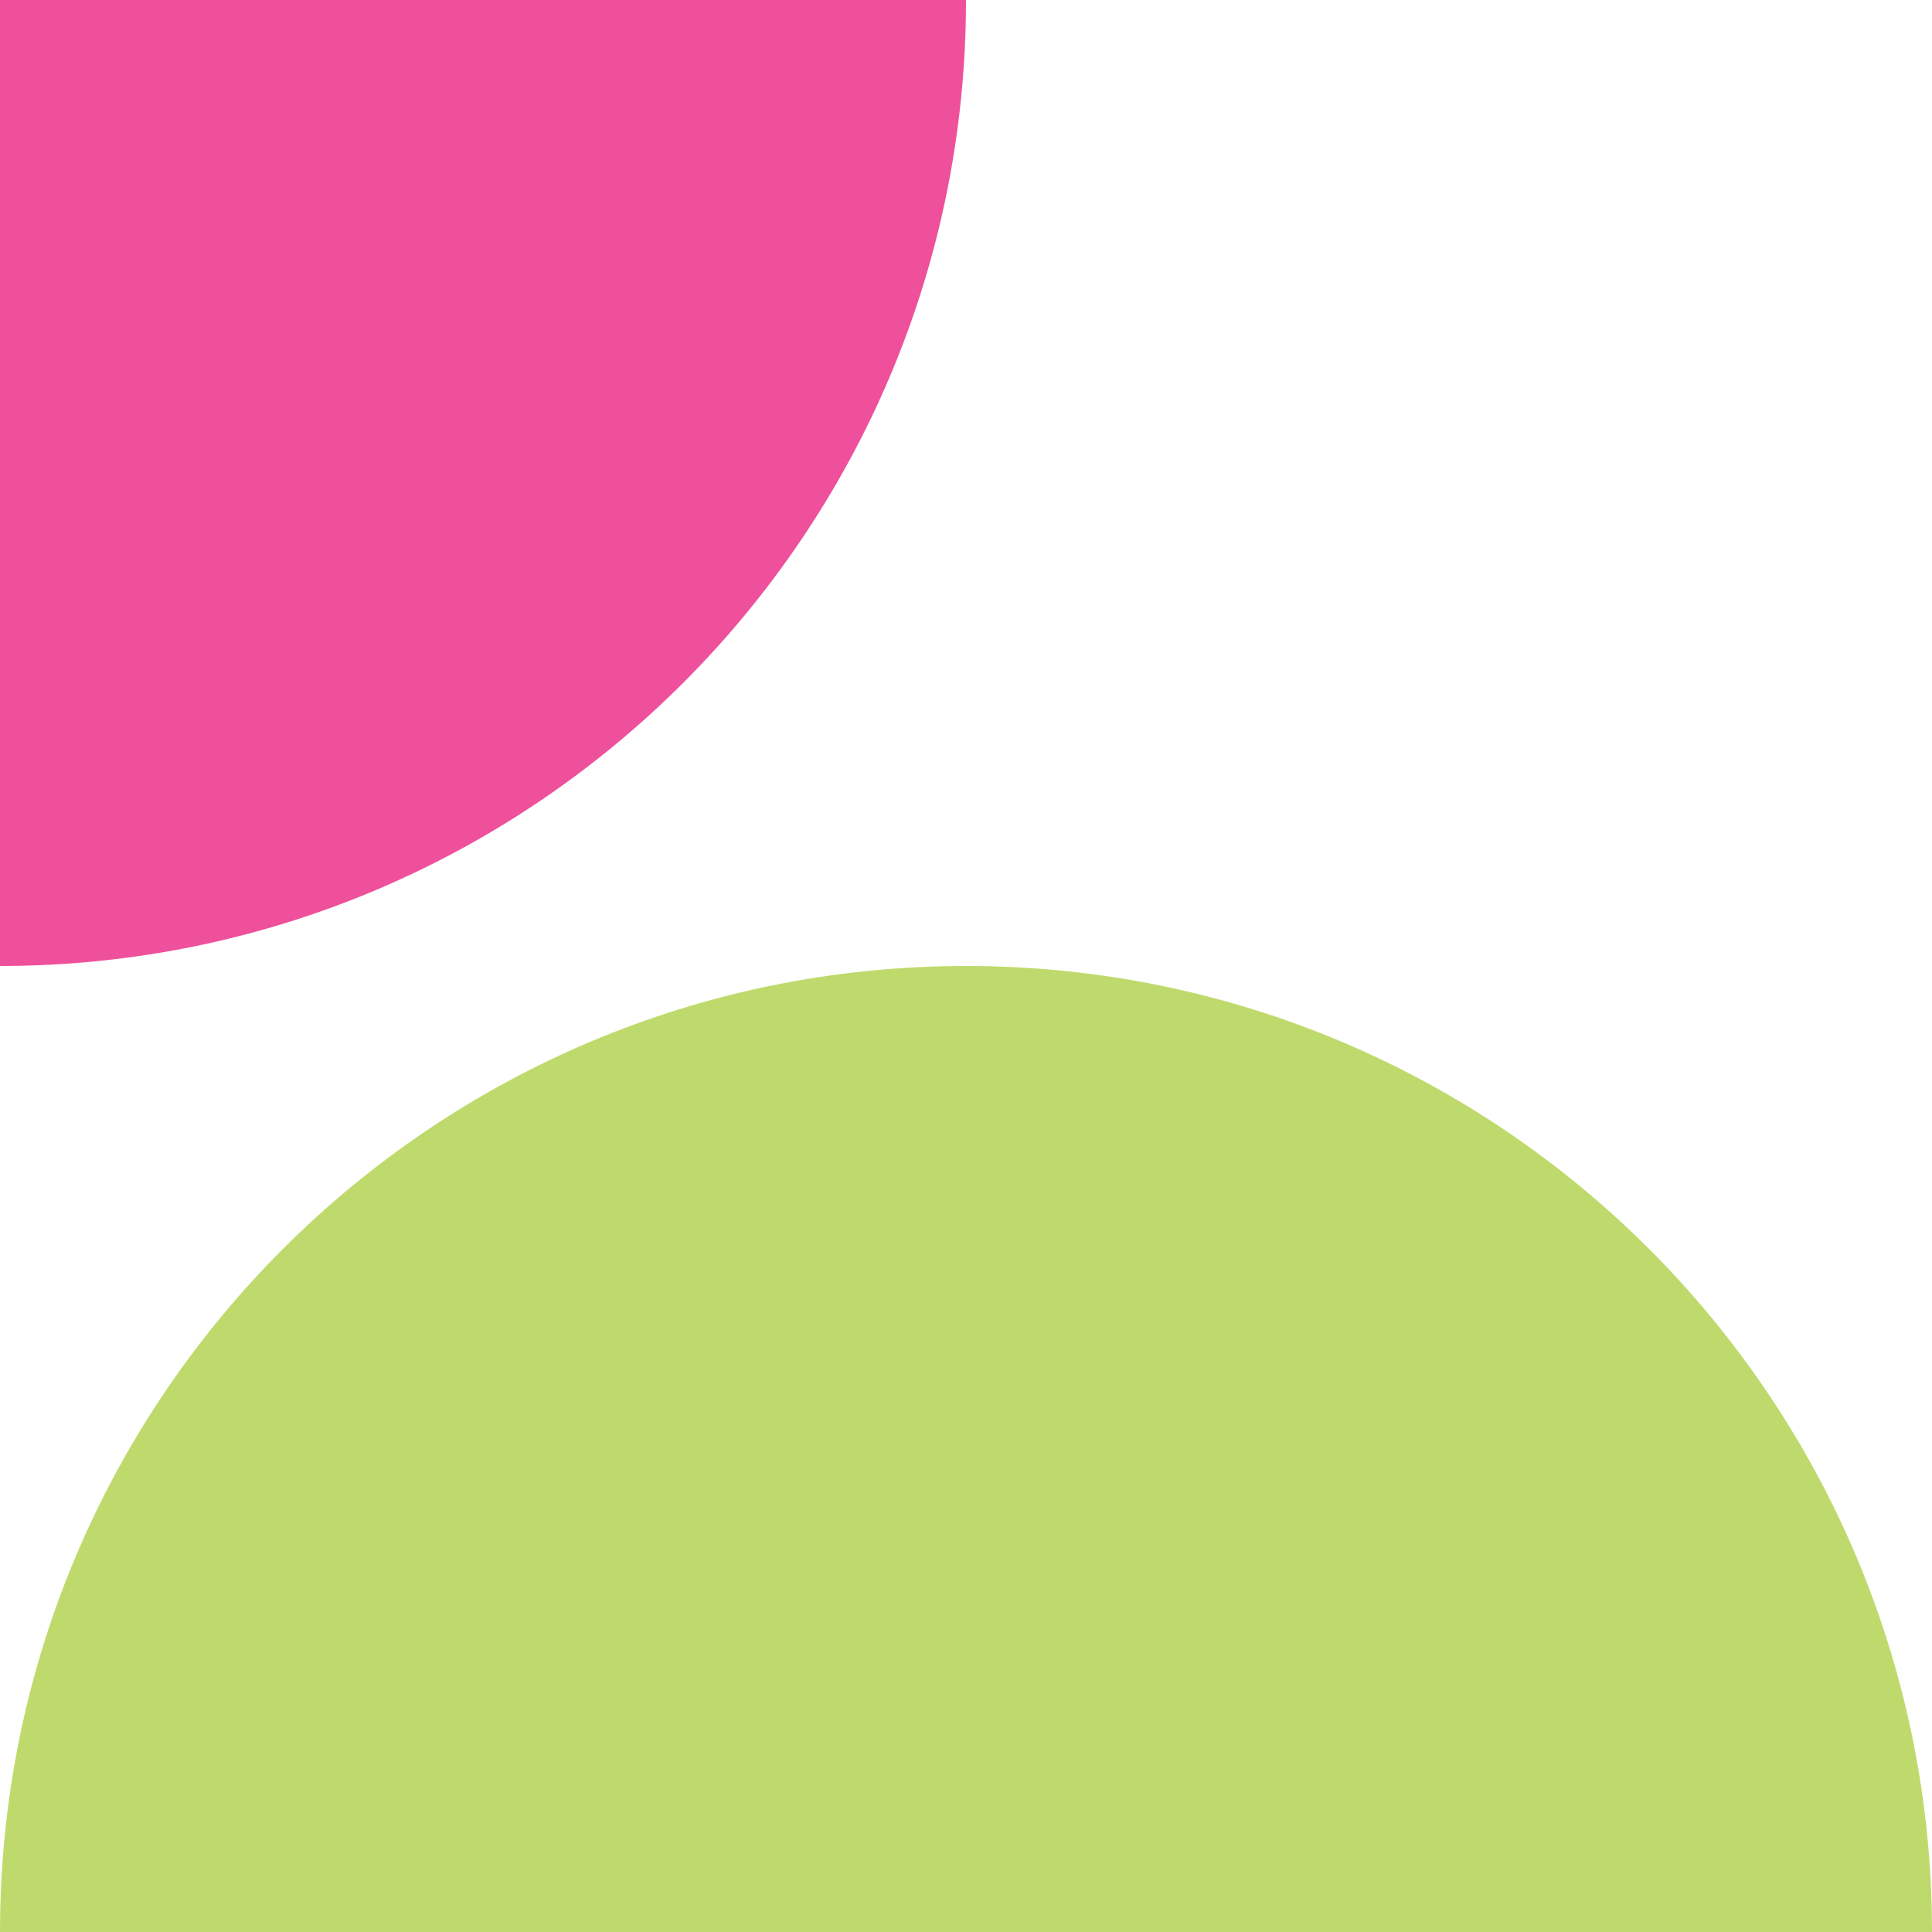 <svg width="60" height="60" viewBox="0 0 60 60" fill="none" xmlns="http://www.w3.org/2000/svg">
<path d="M30 0H0V30C16.573 29.993 30 16.566 30 0Z" fill="#EF509C"/>
<path fill-rule="evenodd" clip-rule="evenodd" d="M30 60H0C0 43.434 13.427 30 30 30C46.573 30 60 43.434 60 60H30Z" fill="#BFDA6C"/>
</svg>
